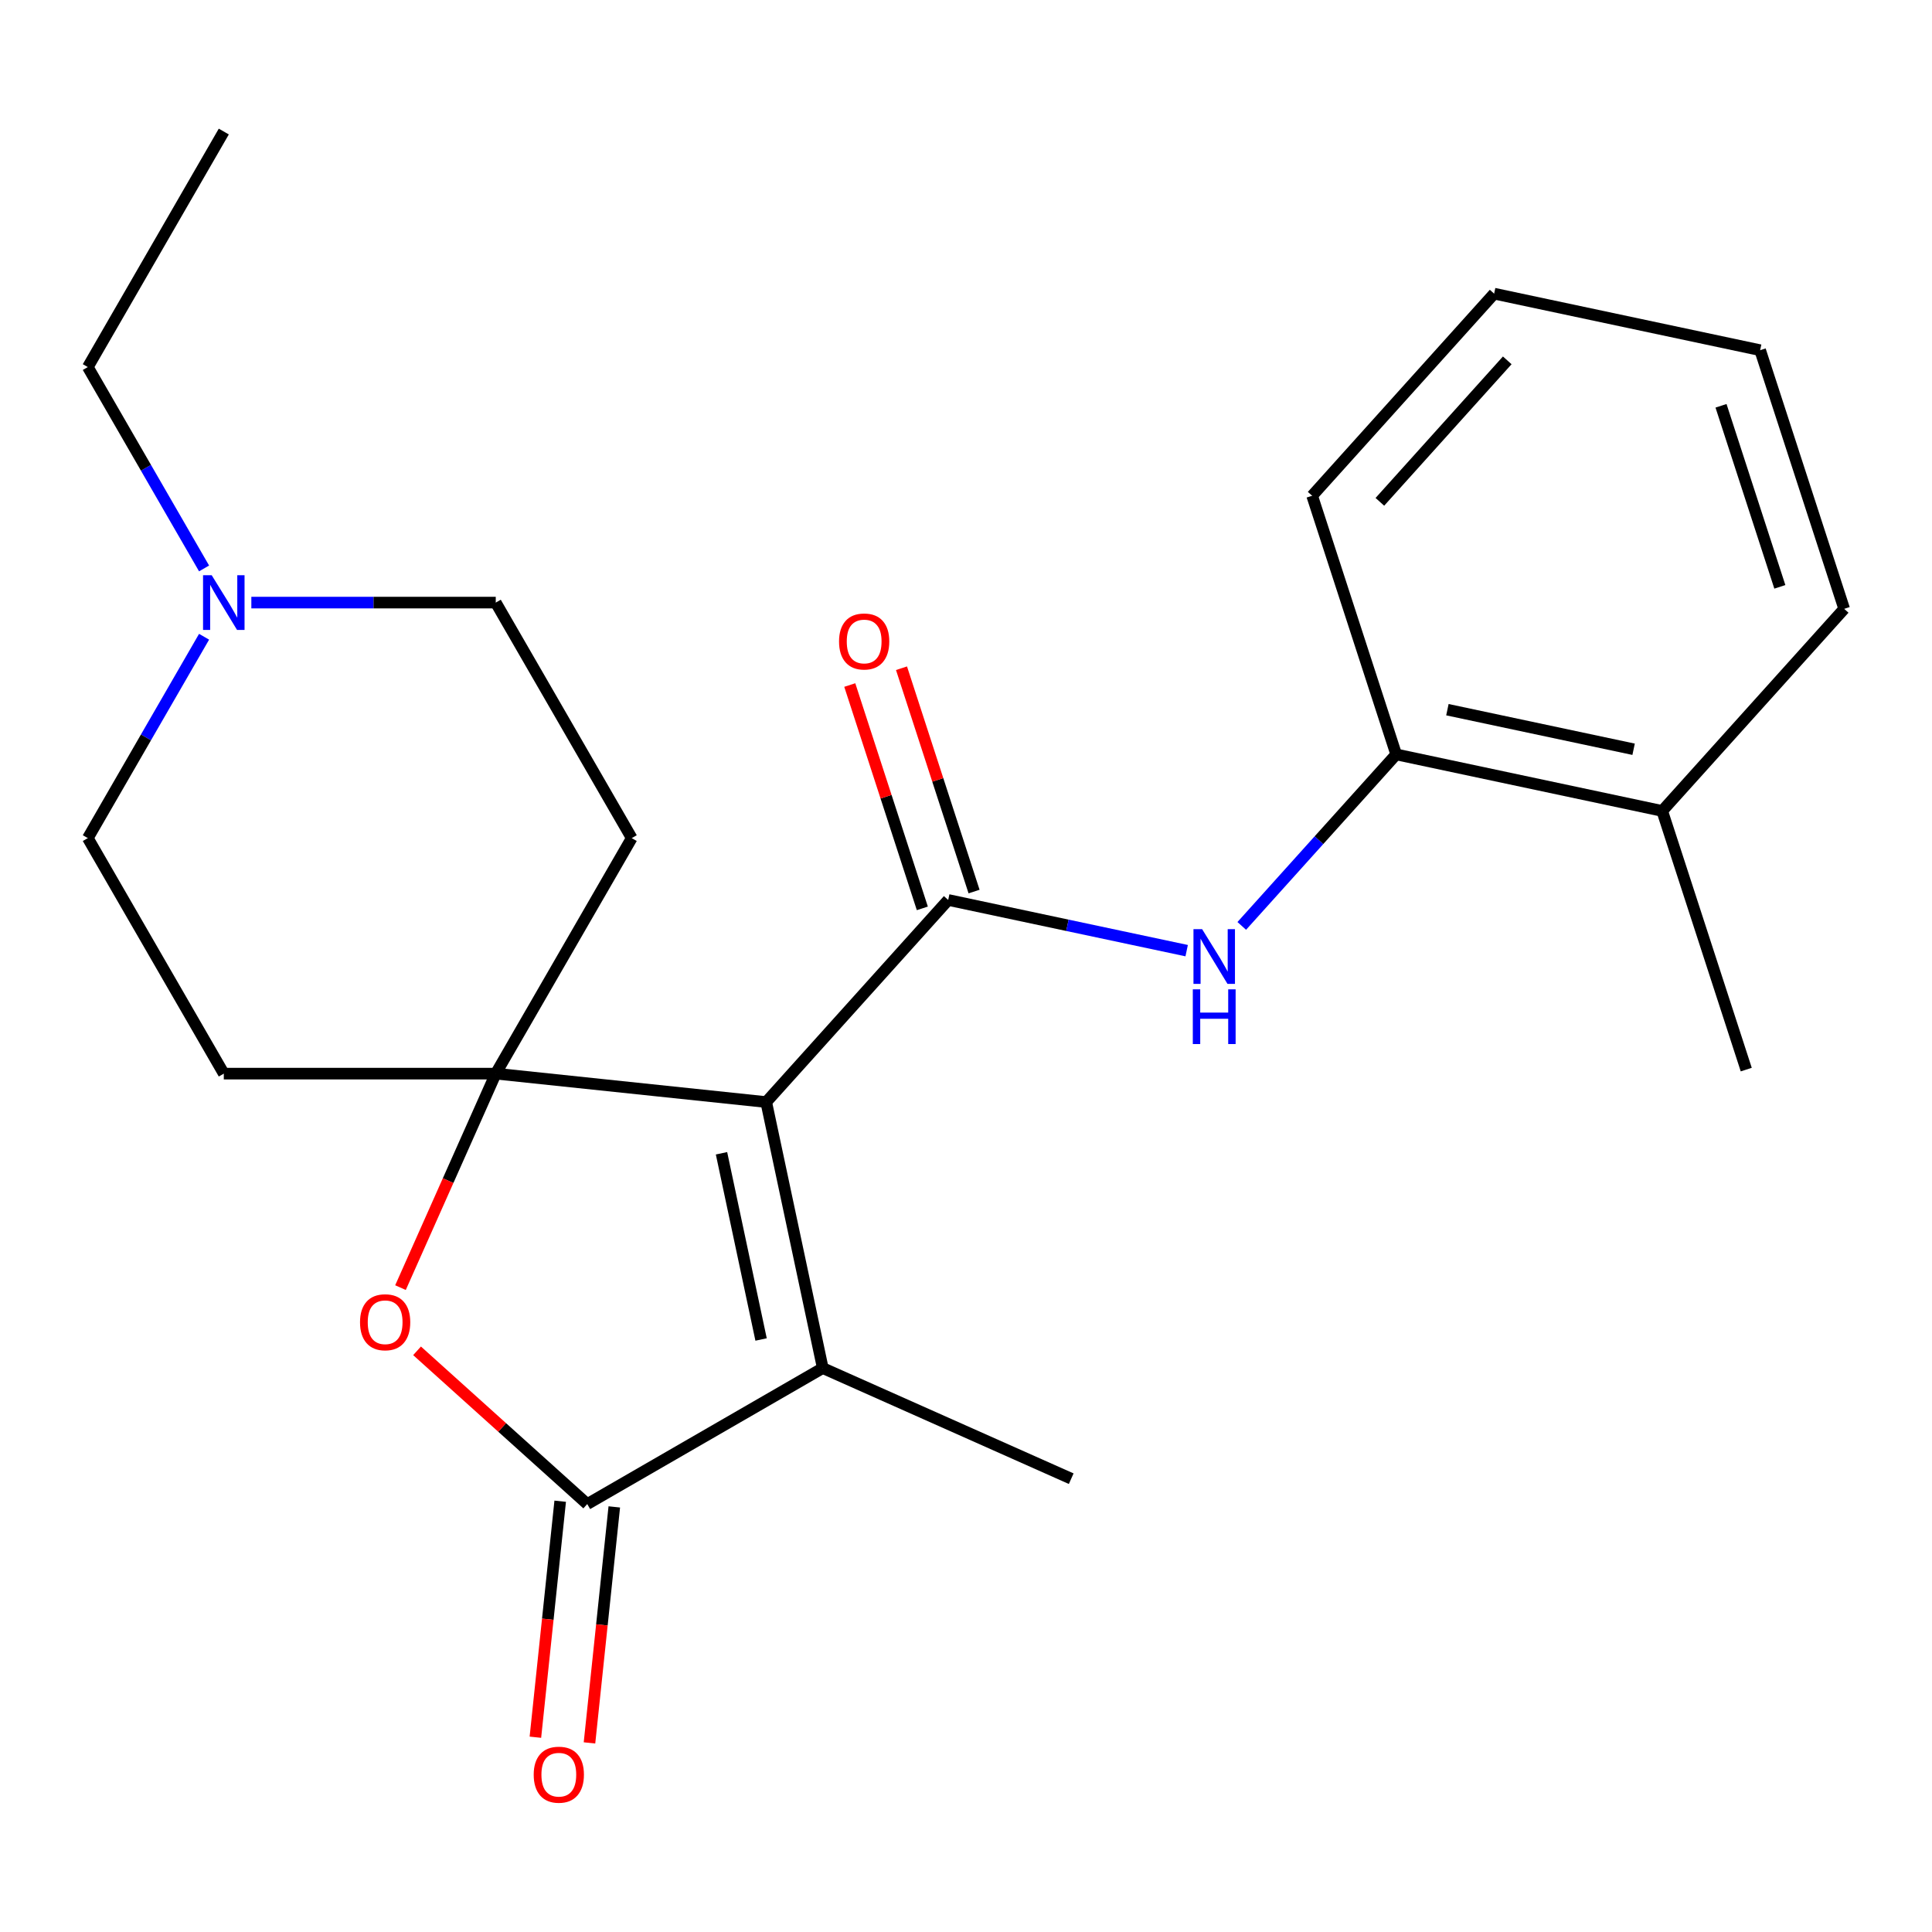 <?xml version='1.0' encoding='iso-8859-1'?>
<svg version='1.1' baseProfile='full'
              xmlns='http://www.w3.org/2000/svg'
                      xmlns:rdkit='http://www.rdkit.org/xml'
                      xmlns:xlink='http://www.w3.org/1999/xlink'
                  xml:space='preserve'
width='1000px' height='1000px' viewBox='0 0 1000 1000'>
<!-- END OF HEADER -->
<rect style='opacity:1.0;fill:#FFFFFF;stroke:none' width='1000' height='1000' x='0' y='0'> </rect>
<path class='bond-0' d='M 396.596,570.427 L 256.602,555.713' style='fill:none;fill-rule:evenodd;stroke:#000000;stroke-width:6px;stroke-linecap:butt;stroke-linejoin:miter;stroke-opacity:1' />
<path class='bond-1' d='M 396.596,570.427 L 490.787,465.819' style='fill:none;fill-rule:evenodd;stroke:#000000;stroke-width:6px;stroke-linecap:butt;stroke-linejoin:miter;stroke-opacity:1' />
<path class='bond-2' d='M 396.596,570.427 L 425.863,708.117' style='fill:none;fill-rule:evenodd;stroke:#000000;stroke-width:6px;stroke-linecap:butt;stroke-linejoin:miter;stroke-opacity:1' />
<path class='bond-2' d='M 373.449,596.934 L 393.935,693.317' style='fill:none;fill-rule:evenodd;stroke:#000000;stroke-width:6px;stroke-linecap:butt;stroke-linejoin:miter;stroke-opacity:1' />
<path class='bond-4' d='M 256.602,555.713 L 231.946,611.092' style='fill:none;fill-rule:evenodd;stroke:#000000;stroke-width:6px;stroke-linecap:butt;stroke-linejoin:miter;stroke-opacity:1' />
<path class='bond-4' d='M 231.946,611.092 L 207.29,666.47' style='fill:none;fill-rule:evenodd;stroke:#FF0000;stroke-width:6px;stroke-linecap:butt;stroke-linejoin:miter;stroke-opacity:1' />
<path class='bond-6' d='M 256.602,555.713 L 326.985,433.807' style='fill:none;fill-rule:evenodd;stroke:#000000;stroke-width:6px;stroke-linecap:butt;stroke-linejoin:miter;stroke-opacity:1' />
<path class='bond-7' d='M 256.602,555.713 L 115.837,555.713' style='fill:none;fill-rule:evenodd;stroke:#000000;stroke-width:6px;stroke-linecap:butt;stroke-linejoin:miter;stroke-opacity:1' />
<path class='bond-5' d='M 490.787,465.819 L 552.502,478.936' style='fill:none;fill-rule:evenodd;stroke:#000000;stroke-width:6px;stroke-linecap:butt;stroke-linejoin:miter;stroke-opacity:1' />
<path class='bond-5' d='M 552.502,478.936 L 614.217,492.054' style='fill:none;fill-rule:evenodd;stroke:#0000FF;stroke-width:6px;stroke-linecap:butt;stroke-linejoin:miter;stroke-opacity:1' />
<path class='bond-10' d='M 504.174,461.469 L 485.394,403.67' style='fill:none;fill-rule:evenodd;stroke:#000000;stroke-width:6px;stroke-linecap:butt;stroke-linejoin:miter;stroke-opacity:1' />
<path class='bond-10' d='M 485.394,403.67 L 466.615,345.872' style='fill:none;fill-rule:evenodd;stroke:#FF0000;stroke-width:6px;stroke-linecap:butt;stroke-linejoin:miter;stroke-opacity:1' />
<path class='bond-10' d='M 477.399,470.168 L 458.619,412.37' style='fill:none;fill-rule:evenodd;stroke:#000000;stroke-width:6px;stroke-linecap:butt;stroke-linejoin:miter;stroke-opacity:1' />
<path class='bond-10' d='M 458.619,412.37 L 439.839,354.572' style='fill:none;fill-rule:evenodd;stroke:#FF0000;stroke-width:6px;stroke-linecap:butt;stroke-linejoin:miter;stroke-opacity:1' />
<path class='bond-3' d='M 425.863,708.117 L 303.957,778.499' style='fill:none;fill-rule:evenodd;stroke:#000000;stroke-width:6px;stroke-linecap:butt;stroke-linejoin:miter;stroke-opacity:1' />
<path class='bond-15' d='M 425.863,708.117 L 554.458,765.371' style='fill:none;fill-rule:evenodd;stroke:#000000;stroke-width:6px;stroke-linecap:butt;stroke-linejoin:miter;stroke-opacity:1' />
<path class='bond-11' d='M 289.957,777.028 L 283.538,838.105' style='fill:none;fill-rule:evenodd;stroke:#000000;stroke-width:6px;stroke-linecap:butt;stroke-linejoin:miter;stroke-opacity:1' />
<path class='bond-11' d='M 283.538,838.105 L 277.118,899.183' style='fill:none;fill-rule:evenodd;stroke:#FF0000;stroke-width:6px;stroke-linecap:butt;stroke-linejoin:miter;stroke-opacity:1' />
<path class='bond-11' d='M 317.956,779.971 L 311.537,841.048' style='fill:none;fill-rule:evenodd;stroke:#000000;stroke-width:6px;stroke-linecap:butt;stroke-linejoin:miter;stroke-opacity:1' />
<path class='bond-11' d='M 311.537,841.048 L 305.117,902.125' style='fill:none;fill-rule:evenodd;stroke:#FF0000;stroke-width:6px;stroke-linecap:butt;stroke-linejoin:miter;stroke-opacity:1' />
<path class='bond-23' d='M 303.957,778.499 L 259.912,738.841' style='fill:none;fill-rule:evenodd;stroke:#000000;stroke-width:6px;stroke-linecap:butt;stroke-linejoin:miter;stroke-opacity:1' />
<path class='bond-23' d='M 259.912,738.841 L 215.867,699.183' style='fill:none;fill-rule:evenodd;stroke:#FF0000;stroke-width:6px;stroke-linecap:butt;stroke-linejoin:miter;stroke-opacity:1' />
<path class='bond-9' d='M 642.735,479.249 L 682.7,434.863' style='fill:none;fill-rule:evenodd;stroke:#0000FF;stroke-width:6px;stroke-linecap:butt;stroke-linejoin:miter;stroke-opacity:1' />
<path class='bond-9' d='M 682.7,434.863 L 722.666,390.476' style='fill:none;fill-rule:evenodd;stroke:#000000;stroke-width:6px;stroke-linecap:butt;stroke-linejoin:miter;stroke-opacity:1' />
<path class='bond-14' d='M 326.985,433.807 L 256.602,311.901' style='fill:none;fill-rule:evenodd;stroke:#000000;stroke-width:6px;stroke-linecap:butt;stroke-linejoin:miter;stroke-opacity:1' />
<path class='bond-13' d='M 115.837,555.713 L 45.455,433.807' style='fill:none;fill-rule:evenodd;stroke:#000000;stroke-width:6px;stroke-linecap:butt;stroke-linejoin:miter;stroke-opacity:1' />
<path class='bond-8' d='M 105.63,329.58 L 75.542,381.694' style='fill:none;fill-rule:evenodd;stroke:#0000FF;stroke-width:6px;stroke-linecap:butt;stroke-linejoin:miter;stroke-opacity:1' />
<path class='bond-8' d='M 75.542,381.694 L 45.455,433.807' style='fill:none;fill-rule:evenodd;stroke:#000000;stroke-width:6px;stroke-linecap:butt;stroke-linejoin:miter;stroke-opacity:1' />
<path class='bond-16' d='M 105.63,294.222 L 75.542,242.108' style='fill:none;fill-rule:evenodd;stroke:#0000FF;stroke-width:6px;stroke-linecap:butt;stroke-linejoin:miter;stroke-opacity:1' />
<path class='bond-16' d='M 75.542,242.108 L 45.455,189.995' style='fill:none;fill-rule:evenodd;stroke:#000000;stroke-width:6px;stroke-linecap:butt;stroke-linejoin:miter;stroke-opacity:1' />
<path class='bond-24' d='M 130.096,311.901 L 193.349,311.901' style='fill:none;fill-rule:evenodd;stroke:#0000FF;stroke-width:6px;stroke-linecap:butt;stroke-linejoin:miter;stroke-opacity:1' />
<path class='bond-24' d='M 193.349,311.901 L 256.602,311.901' style='fill:none;fill-rule:evenodd;stroke:#000000;stroke-width:6px;stroke-linecap:butt;stroke-linejoin:miter;stroke-opacity:1' />
<path class='bond-12' d='M 722.666,390.476 L 860.355,419.743' style='fill:none;fill-rule:evenodd;stroke:#000000;stroke-width:6px;stroke-linecap:butt;stroke-linejoin:miter;stroke-opacity:1' />
<path class='bond-12' d='M 749.173,367.329 L 845.555,387.815' style='fill:none;fill-rule:evenodd;stroke:#000000;stroke-width:6px;stroke-linecap:butt;stroke-linejoin:miter;stroke-opacity:1' />
<path class='bond-17' d='M 722.666,390.476 L 679.167,256.601' style='fill:none;fill-rule:evenodd;stroke:#000000;stroke-width:6px;stroke-linecap:butt;stroke-linejoin:miter;stroke-opacity:1' />
<path class='bond-18' d='M 860.355,419.743 L 903.854,553.619' style='fill:none;fill-rule:evenodd;stroke:#000000;stroke-width:6px;stroke-linecap:butt;stroke-linejoin:miter;stroke-opacity:1' />
<path class='bond-19' d='M 860.355,419.743 L 954.545,315.134' style='fill:none;fill-rule:evenodd;stroke:#000000;stroke-width:6px;stroke-linecap:butt;stroke-linejoin:miter;stroke-opacity:1' />
<path class='bond-20' d='M 45.455,189.995 L 115.837,68.089' style='fill:none;fill-rule:evenodd;stroke:#000000;stroke-width:6px;stroke-linecap:butt;stroke-linejoin:miter;stroke-opacity:1' />
<path class='bond-21' d='M 679.167,256.601 L 773.358,151.992' style='fill:none;fill-rule:evenodd;stroke:#000000;stroke-width:6px;stroke-linecap:butt;stroke-linejoin:miter;stroke-opacity:1' />
<path class='bond-21' d='M 714.218,259.747 L 780.151,186.521' style='fill:none;fill-rule:evenodd;stroke:#000000;stroke-width:6px;stroke-linecap:butt;stroke-linejoin:miter;stroke-opacity:1' />
<path class='bond-25' d='M 954.545,315.134 L 911.047,181.259' style='fill:none;fill-rule:evenodd;stroke:#000000;stroke-width:6px;stroke-linecap:butt;stroke-linejoin:miter;stroke-opacity:1' />
<path class='bond-25' d='M 921.246,303.753 L 890.796,210.04' style='fill:none;fill-rule:evenodd;stroke:#000000;stroke-width:6px;stroke-linecap:butt;stroke-linejoin:miter;stroke-opacity:1' />
<path class='bond-22' d='M 773.358,151.992 L 911.047,181.259' style='fill:none;fill-rule:evenodd;stroke:#000000;stroke-width:6px;stroke-linecap:butt;stroke-linejoin:miter;stroke-opacity:1' />
<path  class='atom-5' d='M 186.348 684.389
Q 186.348 677.589, 189.708 673.789
Q 193.068 669.989, 199.348 669.989
Q 205.628 669.989, 208.988 673.789
Q 212.348 677.589, 212.348 684.389
Q 212.348 691.269, 208.948 695.189
Q 205.548 699.069, 199.348 699.069
Q 193.108 699.069, 189.708 695.189
Q 186.348 691.309, 186.348 684.389
M 199.348 695.869
Q 203.668 695.869, 205.988 692.989
Q 208.348 690.069, 208.348 684.389
Q 208.348 678.829, 205.988 676.029
Q 203.668 673.189, 199.348 673.189
Q 195.028 673.189, 192.668 675.989
Q 190.348 678.789, 190.348 684.389
Q 190.348 690.109, 192.668 692.989
Q 195.028 695.869, 199.348 695.869
' fill='#FF0000'/>
<path  class='atom-6' d='M 622.216 480.925
L 631.496 495.925
Q 632.416 497.405, 633.896 500.085
Q 635.376 502.765, 635.456 502.925
L 635.456 480.925
L 639.216 480.925
L 639.216 509.245
L 635.336 509.245
L 625.376 492.845
Q 624.216 490.925, 622.976 488.725
Q 621.776 486.525, 621.416 485.845
L 621.416 509.245
L 617.736 509.245
L 617.736 480.925
L 622.216 480.925
' fill='#0000FF'/>
<path  class='atom-6' d='M 617.396 512.077
L 621.236 512.077
L 621.236 524.117
L 635.716 524.117
L 635.716 512.077
L 639.556 512.077
L 639.556 540.397
L 635.716 540.397
L 635.716 527.317
L 621.236 527.317
L 621.236 540.397
L 617.396 540.397
L 617.396 512.077
' fill='#0000FF'/>
<path  class='atom-9' d='M 109.577 297.741
L 118.857 312.741
Q 119.777 314.221, 121.257 316.901
Q 122.737 319.581, 122.817 319.741
L 122.817 297.741
L 126.577 297.741
L 126.577 326.061
L 122.697 326.061
L 112.737 309.661
Q 111.577 307.741, 110.337 305.541
Q 109.137 303.341, 108.777 302.661
L 108.777 326.061
L 105.097 326.061
L 105.097 297.741
L 109.577 297.741
' fill='#0000FF'/>
<path  class='atom-11' d='M 434.288 332.023
Q 434.288 325.223, 437.648 321.423
Q 441.008 317.623, 447.288 317.623
Q 453.568 317.623, 456.928 321.423
Q 460.288 325.223, 460.288 332.023
Q 460.288 338.903, 456.888 342.823
Q 453.488 346.703, 447.288 346.703
Q 441.048 346.703, 437.648 342.823
Q 434.288 338.943, 434.288 332.023
M 447.288 343.503
Q 451.608 343.503, 453.928 340.623
Q 456.288 337.703, 456.288 332.023
Q 456.288 326.463, 453.928 323.663
Q 451.608 320.823, 447.288 320.823
Q 442.968 320.823, 440.608 323.623
Q 438.288 326.423, 438.288 332.023
Q 438.288 337.743, 440.608 340.623
Q 442.968 343.503, 447.288 343.503
' fill='#FF0000'/>
<path  class='atom-12' d='M 276.243 918.573
Q 276.243 911.773, 279.603 907.973
Q 282.963 904.173, 289.243 904.173
Q 295.523 904.173, 298.883 907.973
Q 302.243 911.773, 302.243 918.573
Q 302.243 925.453, 298.843 929.373
Q 295.443 933.253, 289.243 933.253
Q 283.003 933.253, 279.603 929.373
Q 276.243 925.493, 276.243 918.573
M 289.243 930.053
Q 293.563 930.053, 295.883 927.173
Q 298.243 924.253, 298.243 918.573
Q 298.243 913.013, 295.883 910.213
Q 293.563 907.373, 289.243 907.373
Q 284.923 907.373, 282.563 910.173
Q 280.243 912.973, 280.243 918.573
Q 280.243 924.293, 282.563 927.173
Q 284.923 930.053, 289.243 930.053
' fill='#FF0000'/>
</svg>
